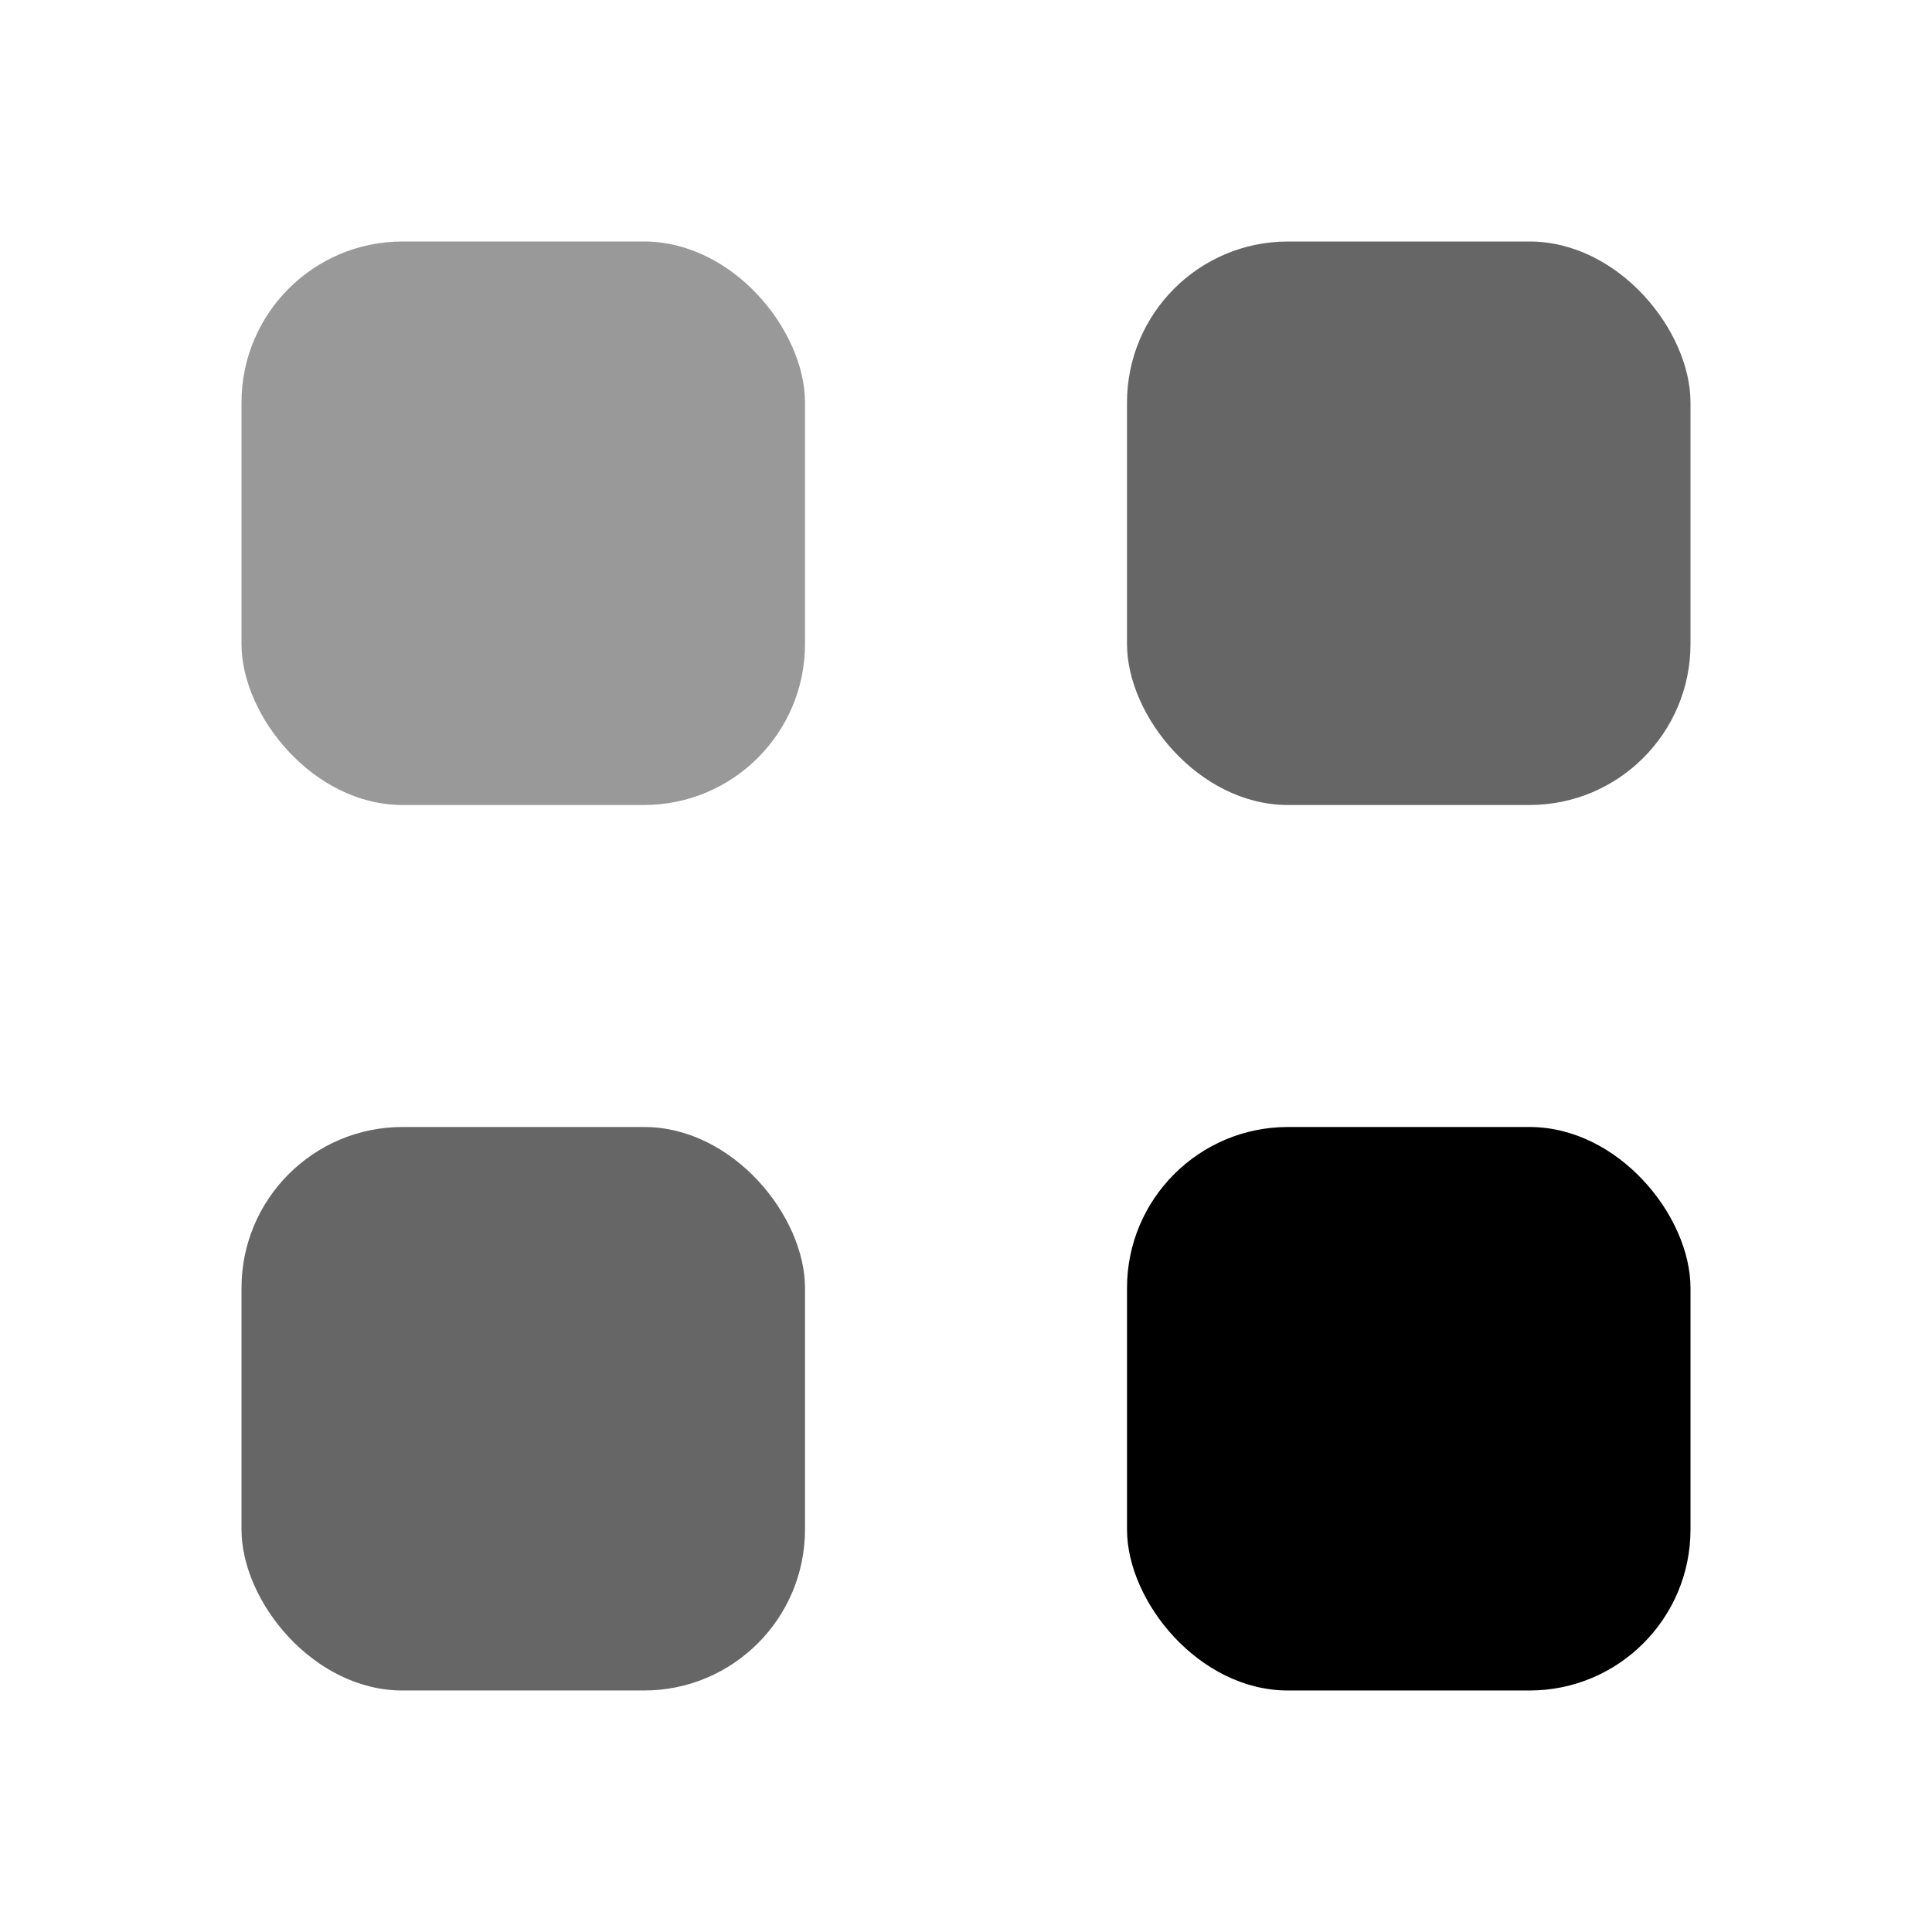 <svg width="24" height="24" viewBox="0 0 24 24" fill="none" xmlns="http://www.w3.org/2000/svg">
    <rect x="3" y="3" width="7" height="7" rx="2" fill="currentColor" fill-opacity="0.4" />
    <rect x="3" y="14" width="7" height="7" rx="2" fill="currentColor" fill-opacity="0.6" />
    <rect x="14" y="3" width="7" height="7" rx="2" fill="currentColor" fill-opacity="0.6" />
    <rect x="14" y="14" width="7" height="7" rx="2" fill="currentColor" />
</svg>
